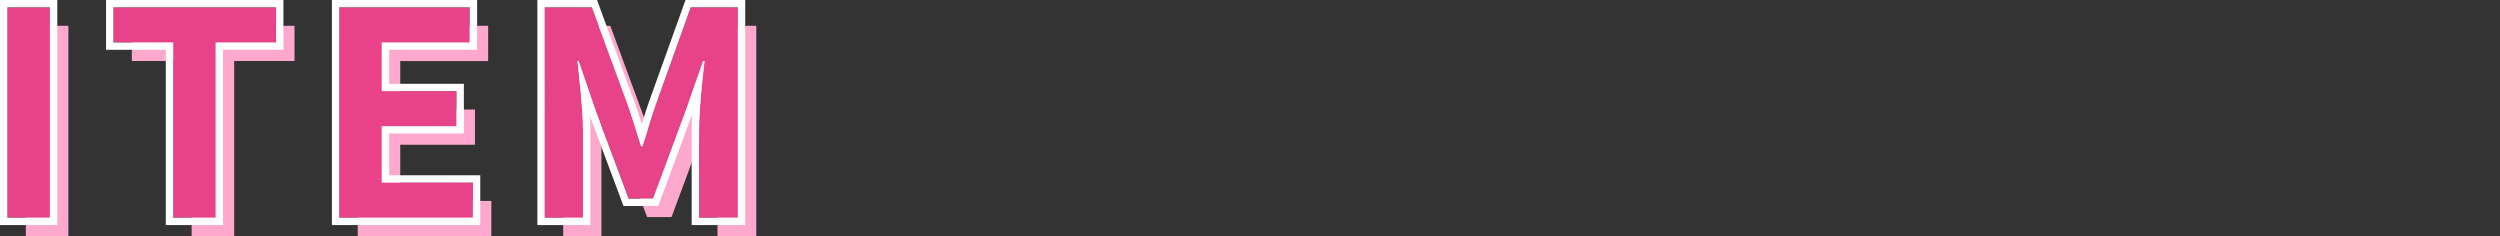 <svg xmlns="http://www.w3.org/2000/svg" width="325" height="30.694" viewBox="0 0 325 30.694">
  <rect x="0" y="0" width="325" height="30.694" fill="#333333" stroke="none"/>
  <g id="グループ_15552" data-name="グループ 15552" transform="translate(881 19898.938)">
    <rect id="長方形_31938" data-name="長方形 31938" width="325" height="30.693" transform="translate(-881 -19898.938)" fill="none"/>
    <g id="グループ_15538" data-name="グループ 15538" transform="translate(-881 -19898.938)">
      <path id="パス_31167" data-name="パス 31167" d="M7.1-30.462h5.529V-57.8H7.1Zm21.555,0h5.529V-53.223h7.845V-57.8H20.882v4.575h7.77Zm21.592,0H67.615v-4.575H55.773v-7.3h9.713v-4.575H55.773v-6.308H67.2V-57.8H50.244Zm26.71,0h4.968v-11.4c0-2.582-.448-6.382-.71-8.965h.149l2.2,6.419,4.3,11.473h3.175L95.3-44.406l2.241-6.419h.187c-.3,2.582-.71,6.382-.71,8.965v11.4h5.043V-57.8H95.931L91.336-45c-.6,1.7-1.083,3.5-1.681,5.239h-.187c-.56-1.734-1.083-3.542-1.681-5.239L83.081-57.8H76.954Z" transform="translate(-3.741 61.155)" fill="#ffa8cd"/>
      <g id="グループ_15537" data-name="グループ 15537" transform="translate(0)">
        <path id="パス_31166" data-name="パス 31166" d="M7.1-30.462h5.529V-57.8H7.1Zm21.555,0h5.529V-53.223h7.845V-57.8H20.882v4.575h7.77Zm21.592,0H67.615v-4.575H55.773v-7.3h9.713v-4.575H55.773v-6.308H67.2V-57.8H50.244Zm26.71,0h4.968v-11.4c0-2.582-.448-6.382-.71-8.965h.149l2.2,6.419,4.3,11.473h3.175L95.3-44.406l2.241-6.419h.187c-.3,2.582-.71,6.382-.71,8.965v11.4h5.043V-57.8H95.931L91.336-45c-.6,1.7-1.083,3.5-1.681,5.239h-.187c-.56-1.734-1.083-3.542-1.681-5.239L83.081-57.8H76.954Z" transform="translate(-6.139 58.757)" fill="#e84388"/>
        <path id="パス_31166_-_アウトライン" data-name="パス 31166 - アウトライン" d="M101.018-31.49V-58.851H94.891L90.3-46.038c-.6,1.7-1.083,3.508-1.681,5.243h-.187c-.56-1.735-1.083-3.545-1.681-5.243L82.04-58.851H75.914V-31.49h4.969V-42.9c0-2.585-.448-6.388-.71-8.973h.149l2.2,6.425,4.3,11.484H90l4.259-11.484L96.5-51.872h.187c-.3,2.585-.71,6.388-.71,8.973v11.41h5.043m-34.443,0v-4.579H54.732V-43.38h9.713v-4.579H54.732v-6.314H66.164v-4.579H49.2V-31.49H66.575m-33.435,0V-54.273h7.845v-4.579H19.841v4.579h7.77V-31.49H33.14m-21.555,0V-58.851H6.056V-31.49h5.529m90.391.947H95.017V-42.9c0-.616.022-1.3.061-2.011L90.667-33.017H86.155L81.787-44.694c.034.636.054,1.241.054,1.795v12.357H74.956V-59.8h7.756l4.94,13.449c.307.873.6,1.781.877,2.677.272-.886.554-1.8.863-2.677l0-.005L94.215-59.8h7.761Zm-34.443,0H48.246V-59.8H67.122v6.472H55.69v4.421H65.4v6.472H55.69v5.418H67.532Zm-33.435,0H26.653V-53.326h-7.77V-59.8h23.06v6.472H34.1Zm-21.555,0H5.1V-59.8h7.445Z" transform="translate(-5.098 59.798)" fill="#fff"/>
      </g>
    </g>
  </g>
</svg>
